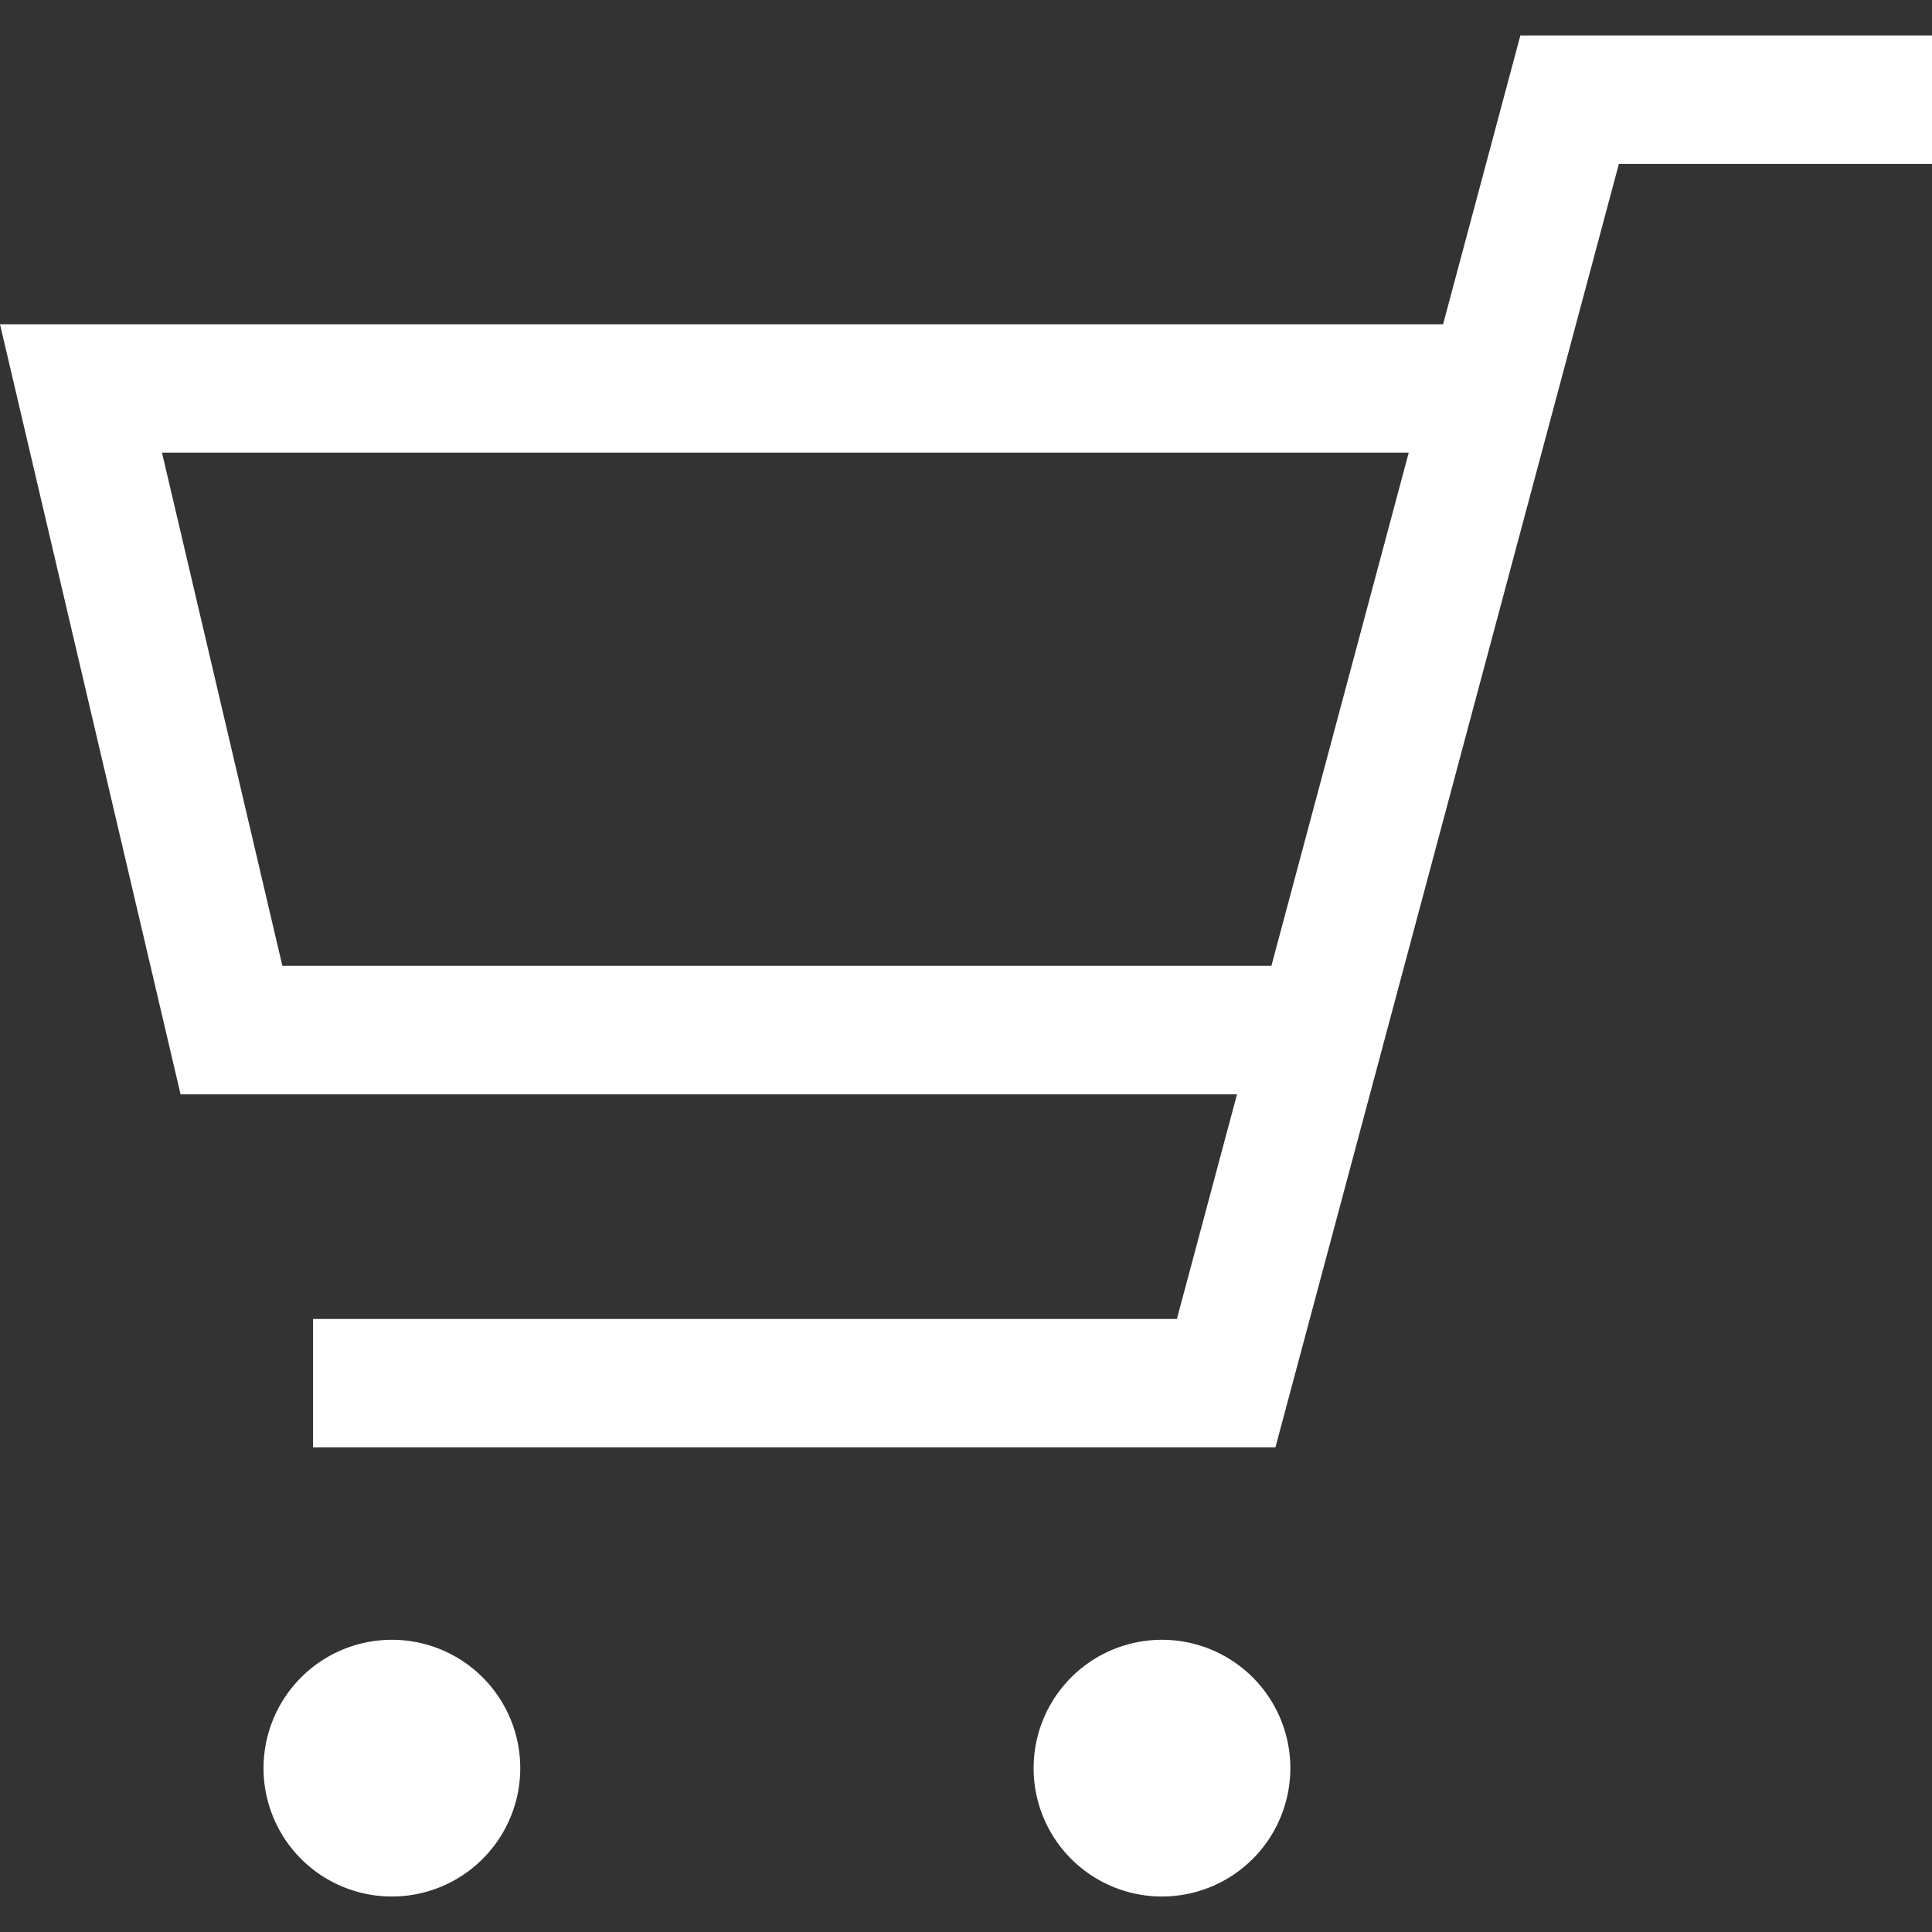 <svg xmlns="http://www.w3.org/2000/svg" xmlns:xlink="http://www.w3.org/1999/xlink" width="32" height="32" viewBox="0 0 32 32"><rect x="0" y="0" width="32" height="32" fill="#333333" stroke="none"/><defs><clipPath id="a"><rect width="32" height="32" fill="#fff"/></clipPath></defs><g clip-path="url(#a)"><g transform="translate(-188.893 -450.569)"><path d="M86.768,0,81.079,21.258H66.771v2.127h15.94L88.4,2.126h5.187V0Z" transform="translate(127.307 451.157)" fill="#fff"/><path d="M83.766,17.255H64.884L61.893,4.5h24.56V6.626H64.576l1.994,8.5h17.2Z" transform="translate(127 451.44)" fill="#fff"/><path d="M66,27.126a2.126,2.126,0,1,1,2.126,2.126A2.125,2.125,0,0,1,66,27.126" transform="translate(127.258 452.729)" fill="#fff"/><path d="M78,27.126a2.126,2.126,0,1,1,2.126,2.126A2.125,2.125,0,0,1,78,27.126" transform="translate(128.013 452.729)" fill="#fff"/></g></g></svg>